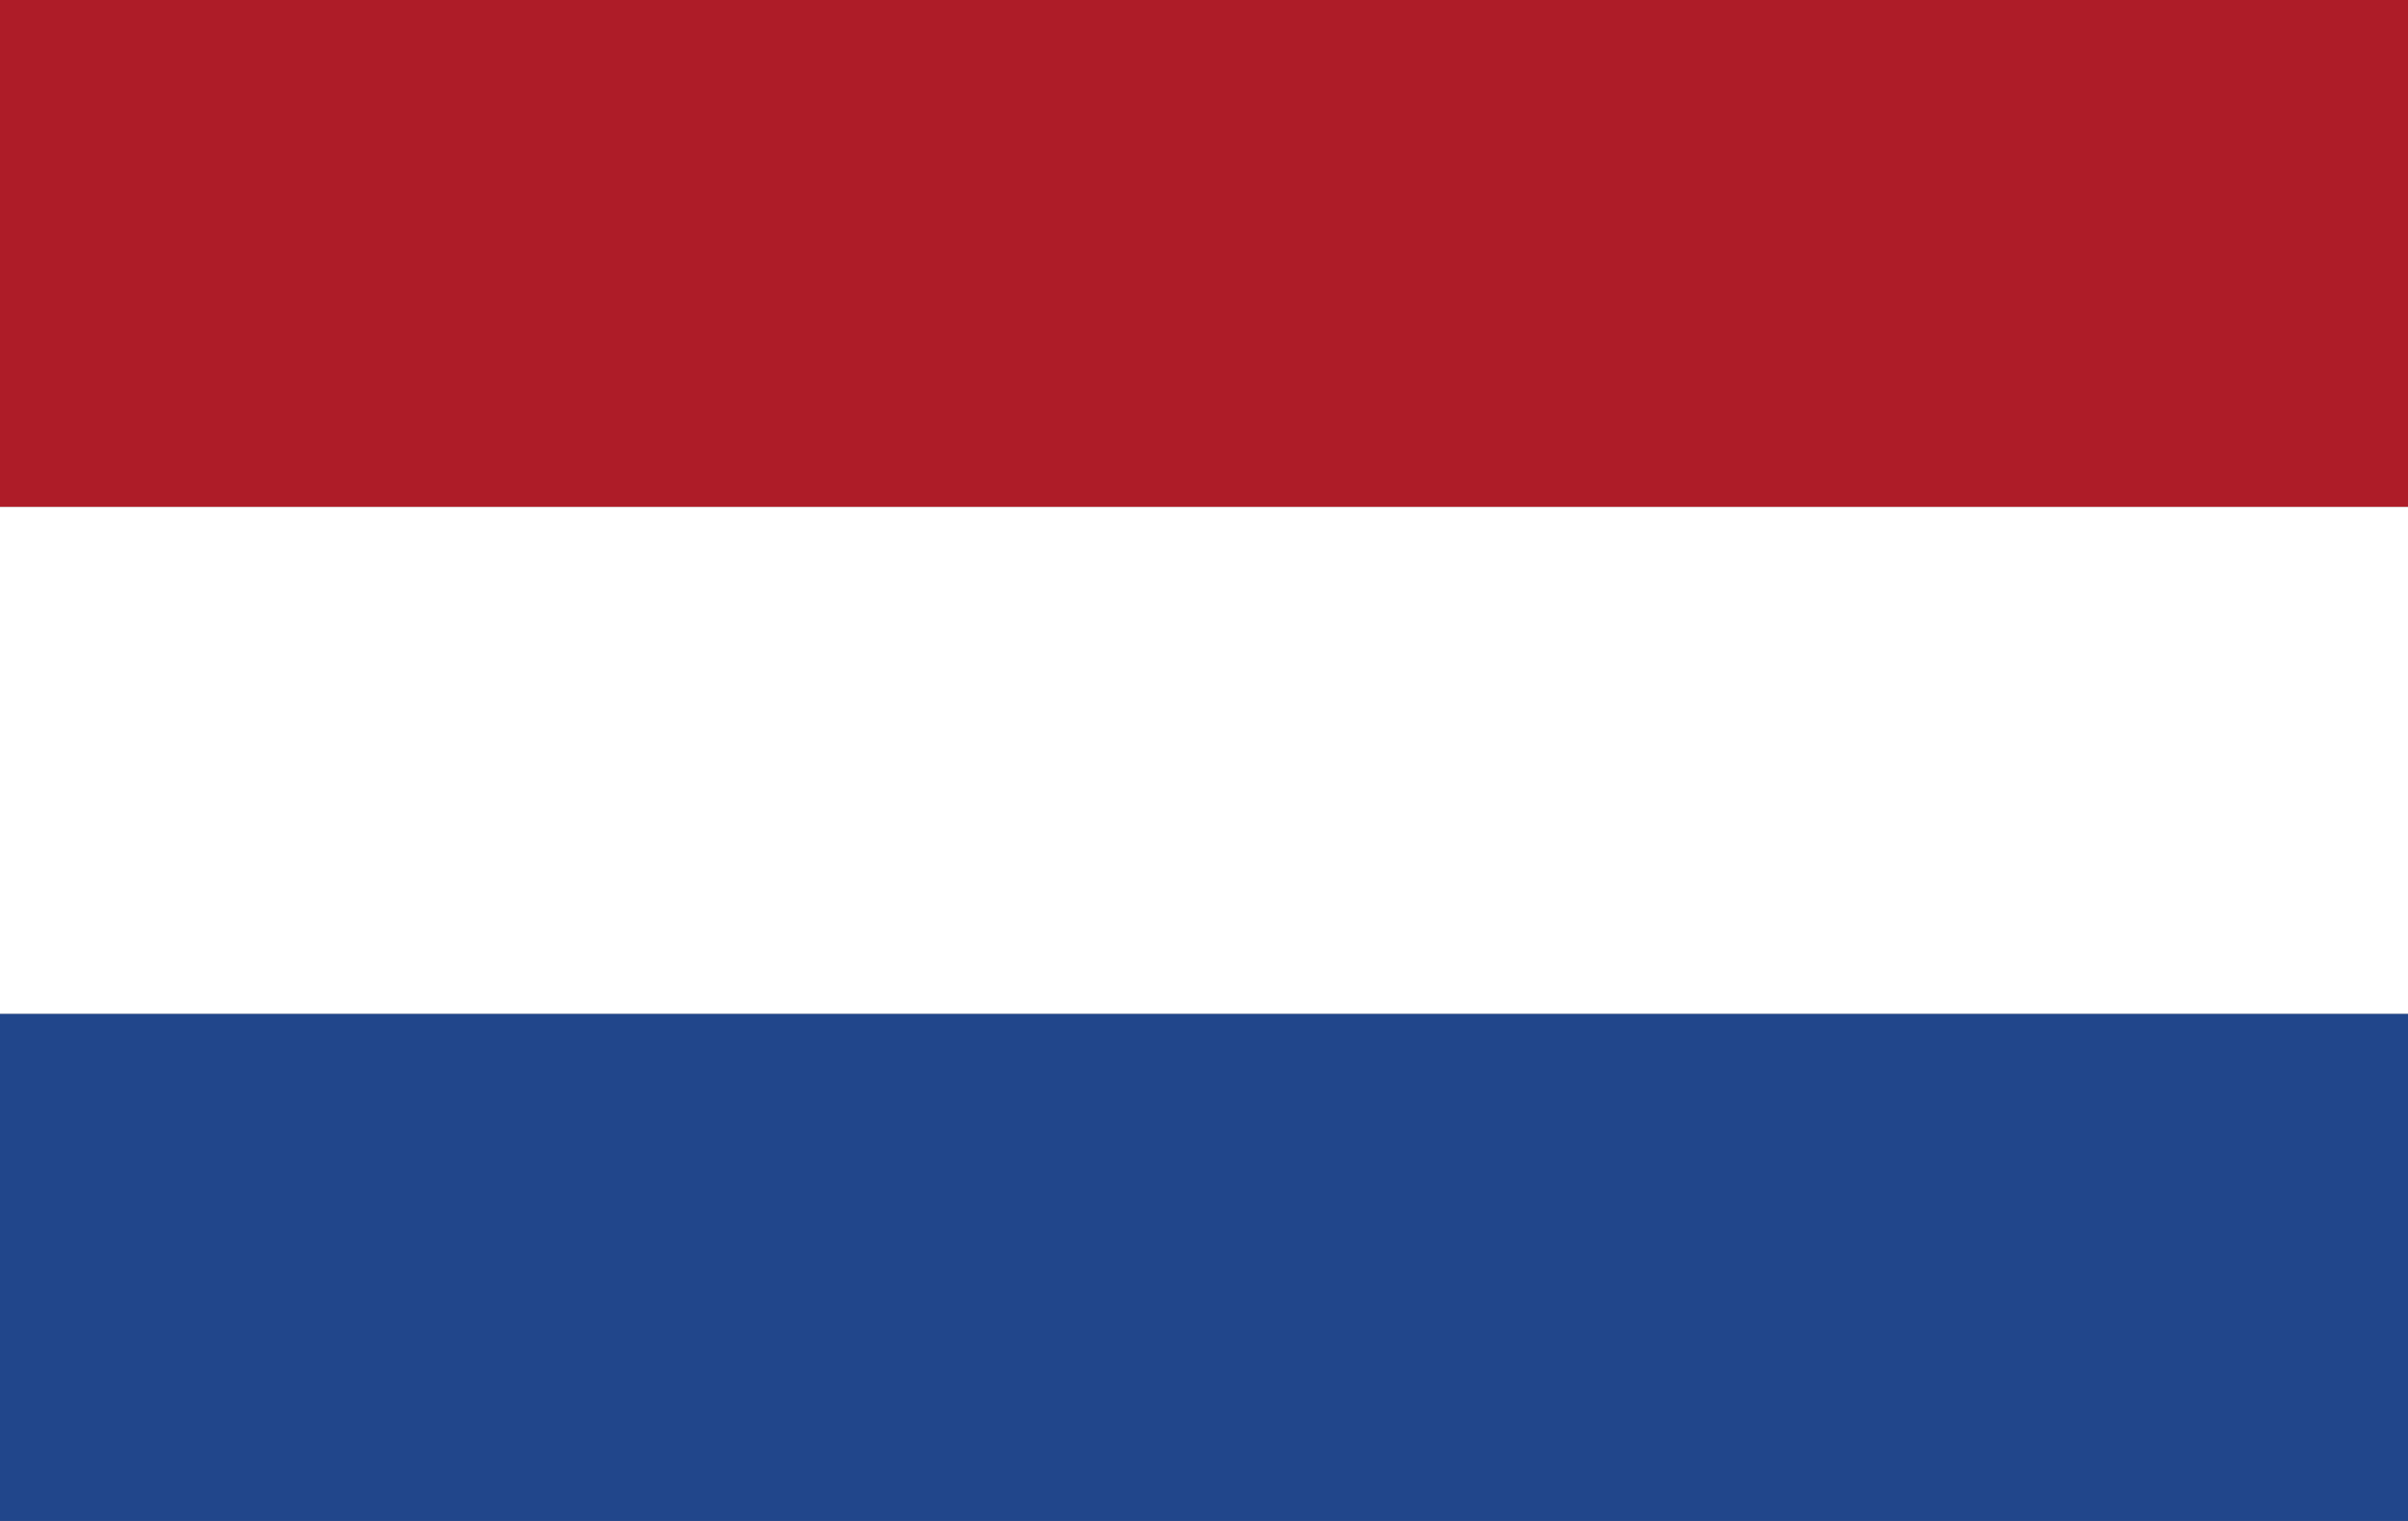 <svg xmlns="http://www.w3.org/2000/svg" viewBox="0 0 19 12" fill="none"><rect x="0" y="0" width="19" height="12" fill="#808080" stroke="none"/><rect width="19" height="4" y="0" x="0" fill="#AE1C28"/><rect width="19" height="4" y="4" x="0" fill="white"/><rect width="19" height="4" y="8" x="0" fill="#21468B"/></svg>